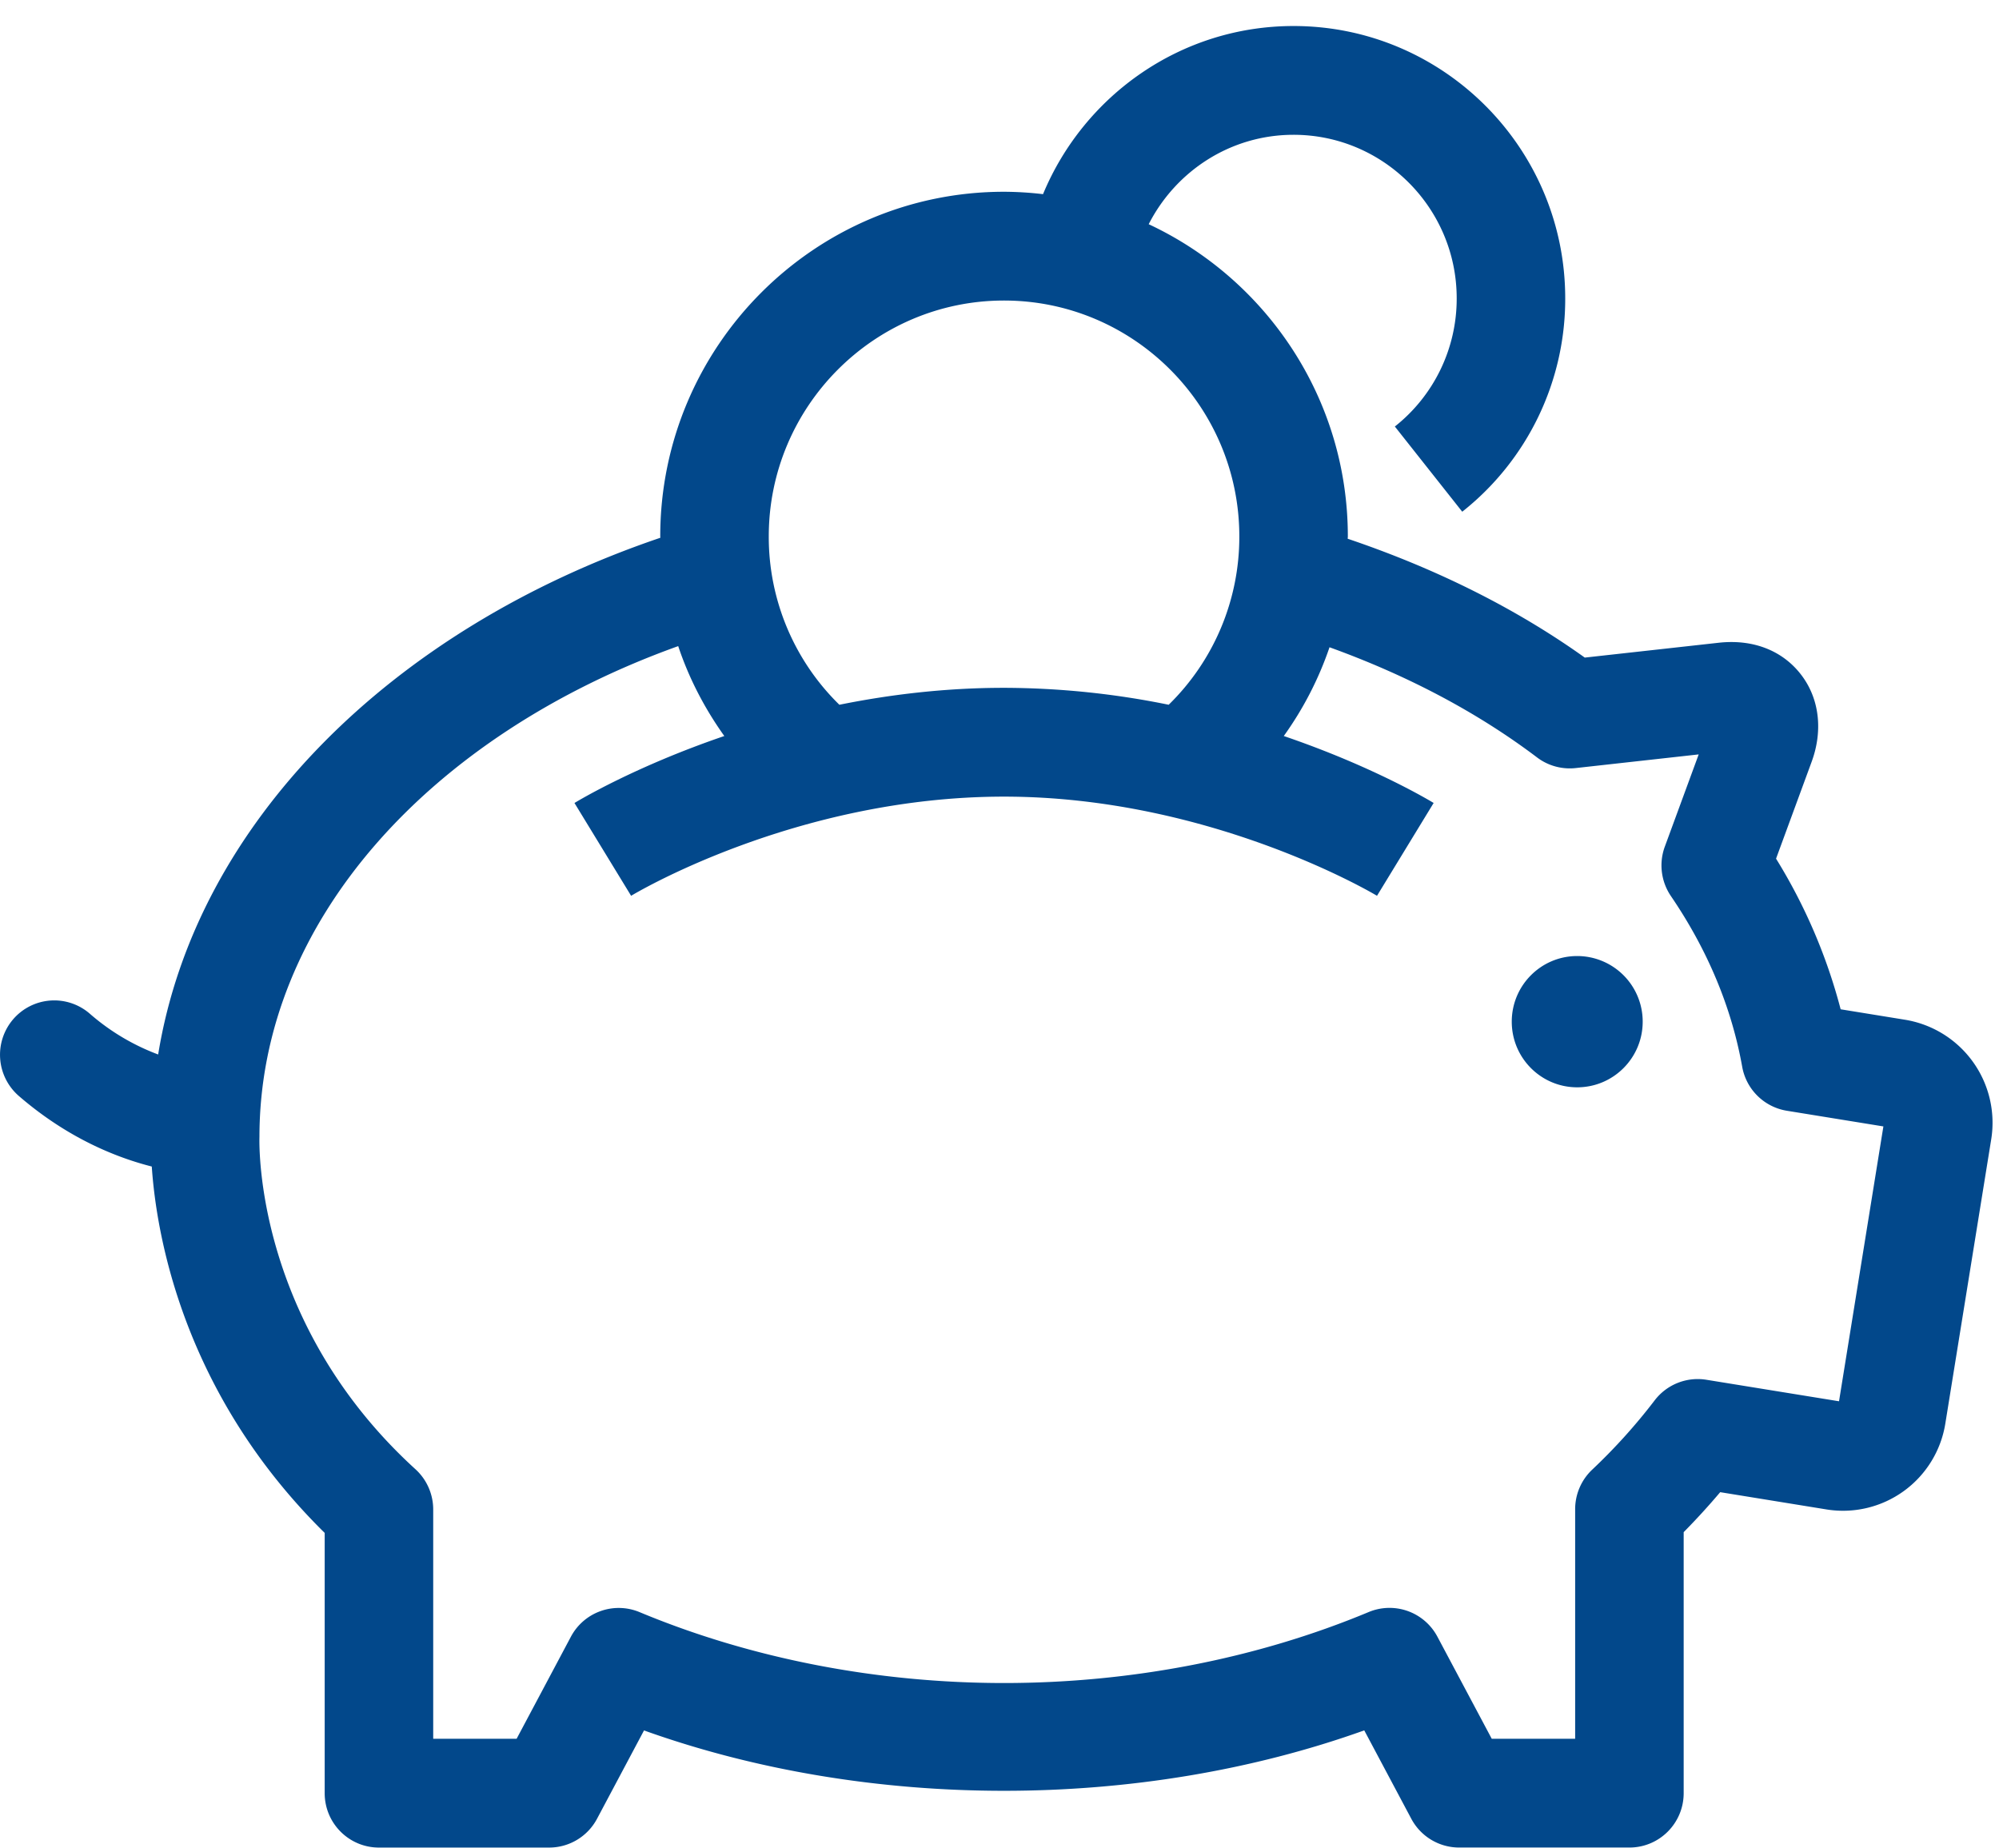 <svg xmlns="http://www.w3.org/2000/svg" width="66" height="61" viewBox="0 0 66 61">
    <g fill="none" fill-rule="evenodd">
        <path fill="#FFF" d="M-505-768H865v5754H-505z"/>
        <g fill="#02488B">
            <path d="M60.718 46.262l-4.379-.71a1.788 1.788 0 0 0-1.71.683 19.054 19.054 0 0 1-2.062 2.286 1.796 1.796 0 0 0-.561 1.305v7.578h-2.754l-1.794-3.37a1.79 1.79 0 0 0-2.27-.813c-3.672 1.532-7.834 2.343-12.038 2.343-4.2 0-8.362-.81-12.032-2.34a1.788 1.788 0 0 0-2.27.813l-1.791 3.367h-2.754v-7.57c0-.506-.213-.988-.587-1.329-5.271-4.804-5.159-10.667-5.15-10.971 0-7.112 5.65-13.271 13.826-16.203.354 1.061.871 2.056 1.522 2.968-2.942 1.004-4.809 2.127-4.947 2.211l1.87 3.064c.054-.033 5.418-3.274 12.312-3.274 6.85 0 12.264 3.242 12.315 3.274l1.87-3.065c-.139-.084-2.006-1.207-4.948-2.21a11.25 11.25 0 0 0 1.51-2.93c2.507.905 4.833 2.11 6.854 3.638.364.276.821.4 1.275.35l4.06-.451-1.118 3.043a1.8 1.8 0 0 0 .2 1.633c1.212 1.779 2.003 3.674 2.354 5.635a1.79 1.79 0 0 0 1.476 1.454l3.186.517-1.465 9.074zM33.149 9.922c4.284 0 7.769 3.495 7.769 7.788a7.749 7.749 0 0 1-2.332 5.557 27.448 27.448 0 0 0-5.437-.559c-1.944 0-3.774.223-5.436.559a7.747 7.747 0 0 1-2.331-5.557c0-4.293 3.484-7.788 7.767-7.788zm29.754 23.745l-2.131-.346a18.198 18.198 0 0 0-2.133-4.973l1.175-3.198c.364-.99.264-2-.271-2.77-.592-.851-1.59-1.294-2.799-1.16l-4.42.49c-2.33-1.665-4.985-2.963-7.828-3.924.001-.026.005-.05.005-.076 0-4.562-2.699-8.496-6.575-10.308.892-1.747 2.694-2.952 4.783-2.952 2.97 0 5.386 2.422 5.386 5.398a5.377 5.377 0 0 1-2.042 4.233l2.225 2.813a8.953 8.953 0 0 0 3.4-7.046c0-4.956-4.023-8.989-8.969-8.989-3.728 0-6.922 2.298-8.272 5.551a11.358 11.358 0 0 0-1.288-.079c-6.258 0-11.35 5.104-11.35 11.379 0 .014.003.029.003.044-8.873 3.01-15.339 9.429-16.58 17.059a7.345 7.345 0 0 1-2.26-1.349 1.789 1.789 0 0 0-2.527.186 1.8 1.8 0 0 0 .186 2.532c1.608 1.39 3.216 2.032 4.39 2.33.151 2.233 1.025 7.484 5.709 12.096V59.2c0 .992.801 1.796 1.791 1.796h5.62a1.79 1.79 0 0 0 1.581-.951l1.551-2.916c7.424 2.658 16.357 2.657 23.78-.002l1.553 2.918a1.79 1.79 0 0 0 1.58.95h5.621c.99 0 1.792-.803 1.792-1.795v-8.617c.423-.429.825-.869 1.206-1.32l3.498.568a3.421 3.421 0 0 0 3.937-2.846l1.513-9.371a3.446 3.446 0 0 0-2.84-3.947z"/>
            <path d="M52.074 31.563c-1.194 0-2.161.97-2.161 2.167 0 1.197.967 2.167 2.161 2.167s2.162-.97 2.162-2.167a2.164 2.164 0 0 0-2.162-2.167"/>
        </g>
    </g>
</svg>
